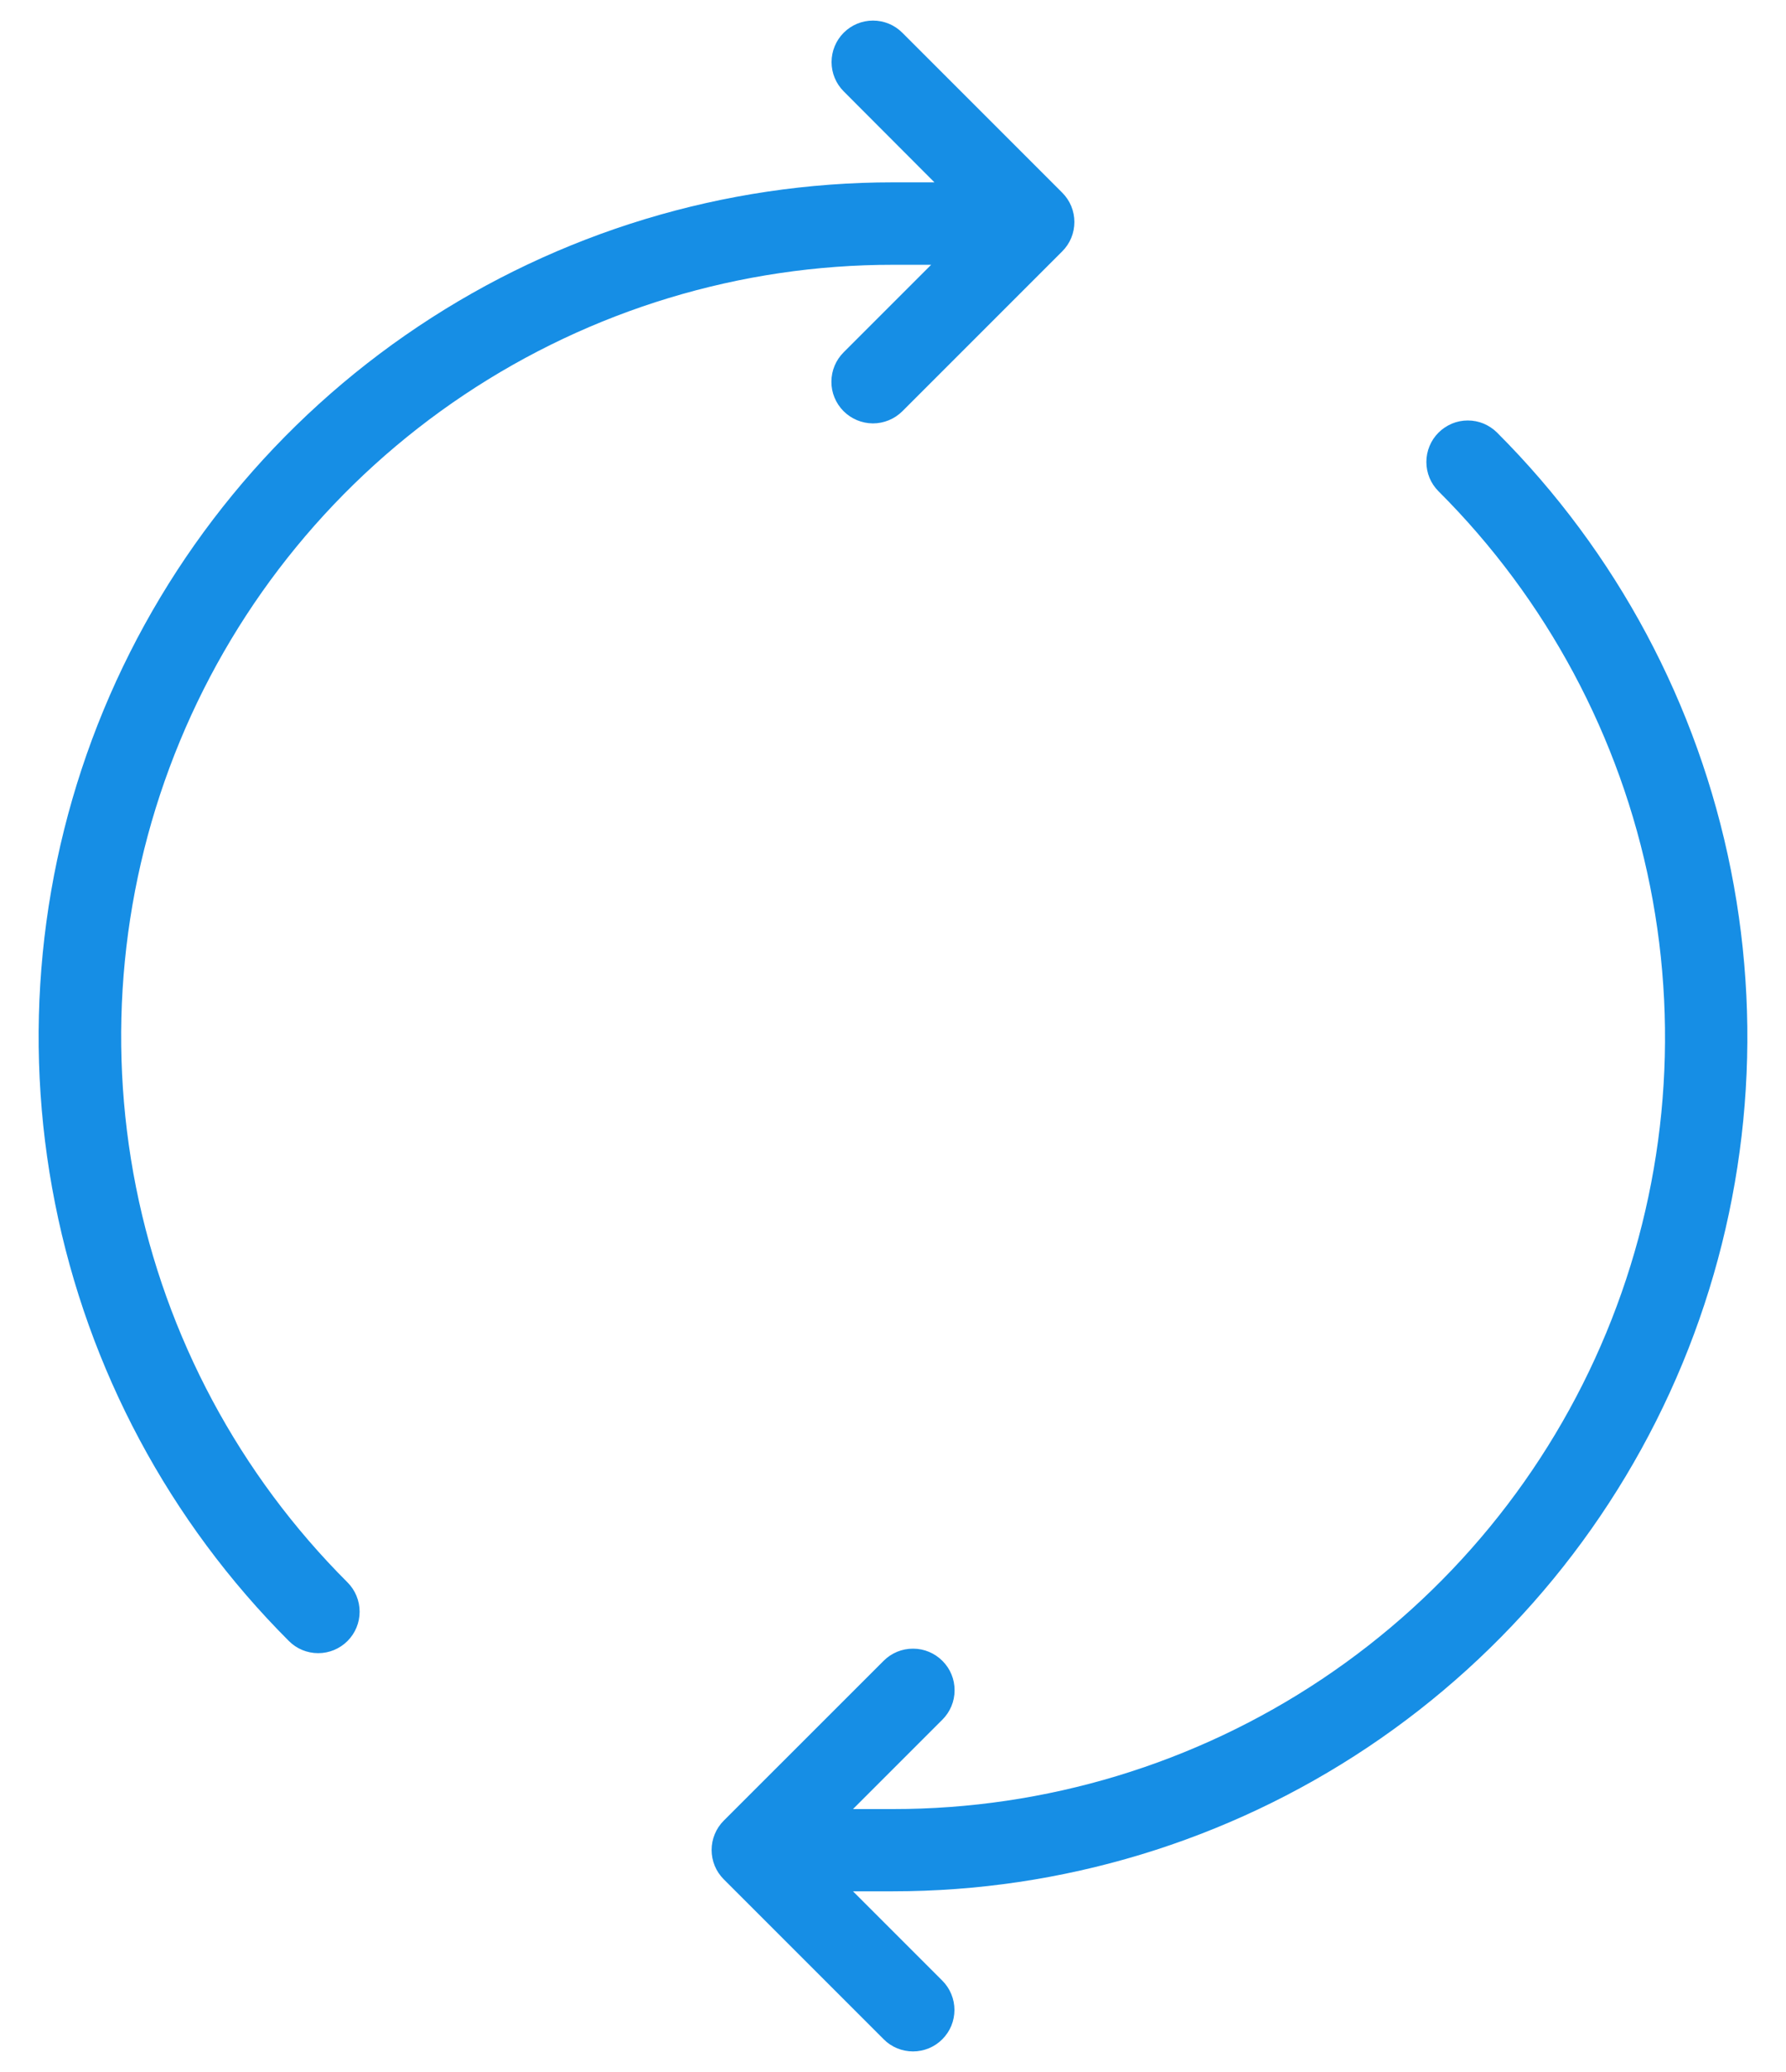 <svg width="25" height="29" viewBox="0 0 25 29" fill="none" xmlns="http://www.w3.org/2000/svg">
<path d="M20.956 6.055C22.629 7.728 23.768 9.859 24.229 12.179C24.691 14.498 24.454 16.903 23.549 19.088C22.643 21.274 21.111 23.141 19.144 24.456C17.177 25.77 14.865 26.471 12.5 26.471H11.94L13.19 27.721C13.244 27.775 13.287 27.839 13.316 27.91C13.345 27.98 13.36 28.055 13.36 28.131C13.36 28.208 13.345 28.283 13.316 28.354C13.287 28.424 13.244 28.488 13.19 28.542C13.136 28.596 13.072 28.639 13.002 28.668C12.931 28.697 12.856 28.712 12.78 28.712C12.704 28.712 12.628 28.697 12.558 28.668C12.487 28.639 12.423 28.596 12.37 28.542L10.131 26.303C10.077 26.249 10.034 26.185 10.005 26.115C9.976 26.044 9.961 25.969 9.961 25.893C9.961 25.817 9.976 25.741 10.005 25.671C10.034 25.6 10.077 25.536 10.131 25.482L12.37 23.244C12.479 23.135 12.627 23.074 12.782 23.075C12.936 23.075 13.084 23.137 13.193 23.247C13.302 23.356 13.363 23.504 13.362 23.659C13.362 23.813 13.3 23.961 13.19 24.07L11.94 25.32H12.5C14.637 25.321 16.727 24.689 18.505 23.501C20.282 22.314 21.668 20.626 22.485 18.651C23.303 16.676 23.516 14.503 23.098 12.407C22.68 10.311 21.649 8.386 20.136 6.876C20.082 6.822 20.039 6.758 20.01 6.688C19.981 6.617 19.966 6.542 19.966 6.466C19.966 6.389 19.981 6.314 20.01 6.244C20.039 6.173 20.082 6.109 20.136 6.055C20.19 6.001 20.254 5.959 20.324 5.929C20.394 5.9 20.47 5.885 20.546 5.885C20.622 5.885 20.698 5.9 20.768 5.929C20.838 5.959 20.902 6.001 20.956 6.055ZM4.864 22.147C4.973 22.256 5.034 22.404 5.034 22.558C5.034 22.712 4.973 22.859 4.864 22.968C4.755 23.077 4.608 23.138 4.454 23.138C4.3 23.138 4.152 23.077 4.044 22.968C2.371 21.296 1.232 19.165 0.771 16.845C0.309 14.525 0.546 12.12 1.451 9.935C2.357 7.75 3.889 5.882 5.856 4.568C7.823 3.254 10.135 2.552 12.5 2.552H13.08L11.81 1.279C11.701 1.17 11.64 1.023 11.64 0.869C11.64 0.715 11.701 0.567 11.81 0.458C11.919 0.349 12.066 0.288 12.22 0.288C12.374 0.288 12.522 0.349 12.63 0.458L14.869 2.697C14.923 2.751 14.966 2.815 14.995 2.885C15.024 2.956 15.039 3.031 15.039 3.107C15.039 3.184 15.024 3.259 14.995 3.33C14.966 3.4 14.923 3.464 14.869 3.518L12.63 5.757C12.576 5.81 12.512 5.853 12.441 5.882C12.37 5.911 12.295 5.926 12.218 5.926C12.064 5.925 11.916 5.863 11.807 5.754C11.753 5.699 11.71 5.635 11.681 5.564C11.652 5.494 11.637 5.418 11.638 5.341C11.638 5.187 11.7 5.039 11.81 4.93L13.034 3.706H12.5C10.363 3.705 8.274 4.339 6.497 5.526C4.72 6.713 3.335 8.4 2.518 10.374C1.7 12.349 1.487 14.521 1.904 16.617C2.322 18.713 3.352 20.637 4.864 22.147Z" fill="#168EE5"/>
</svg>
